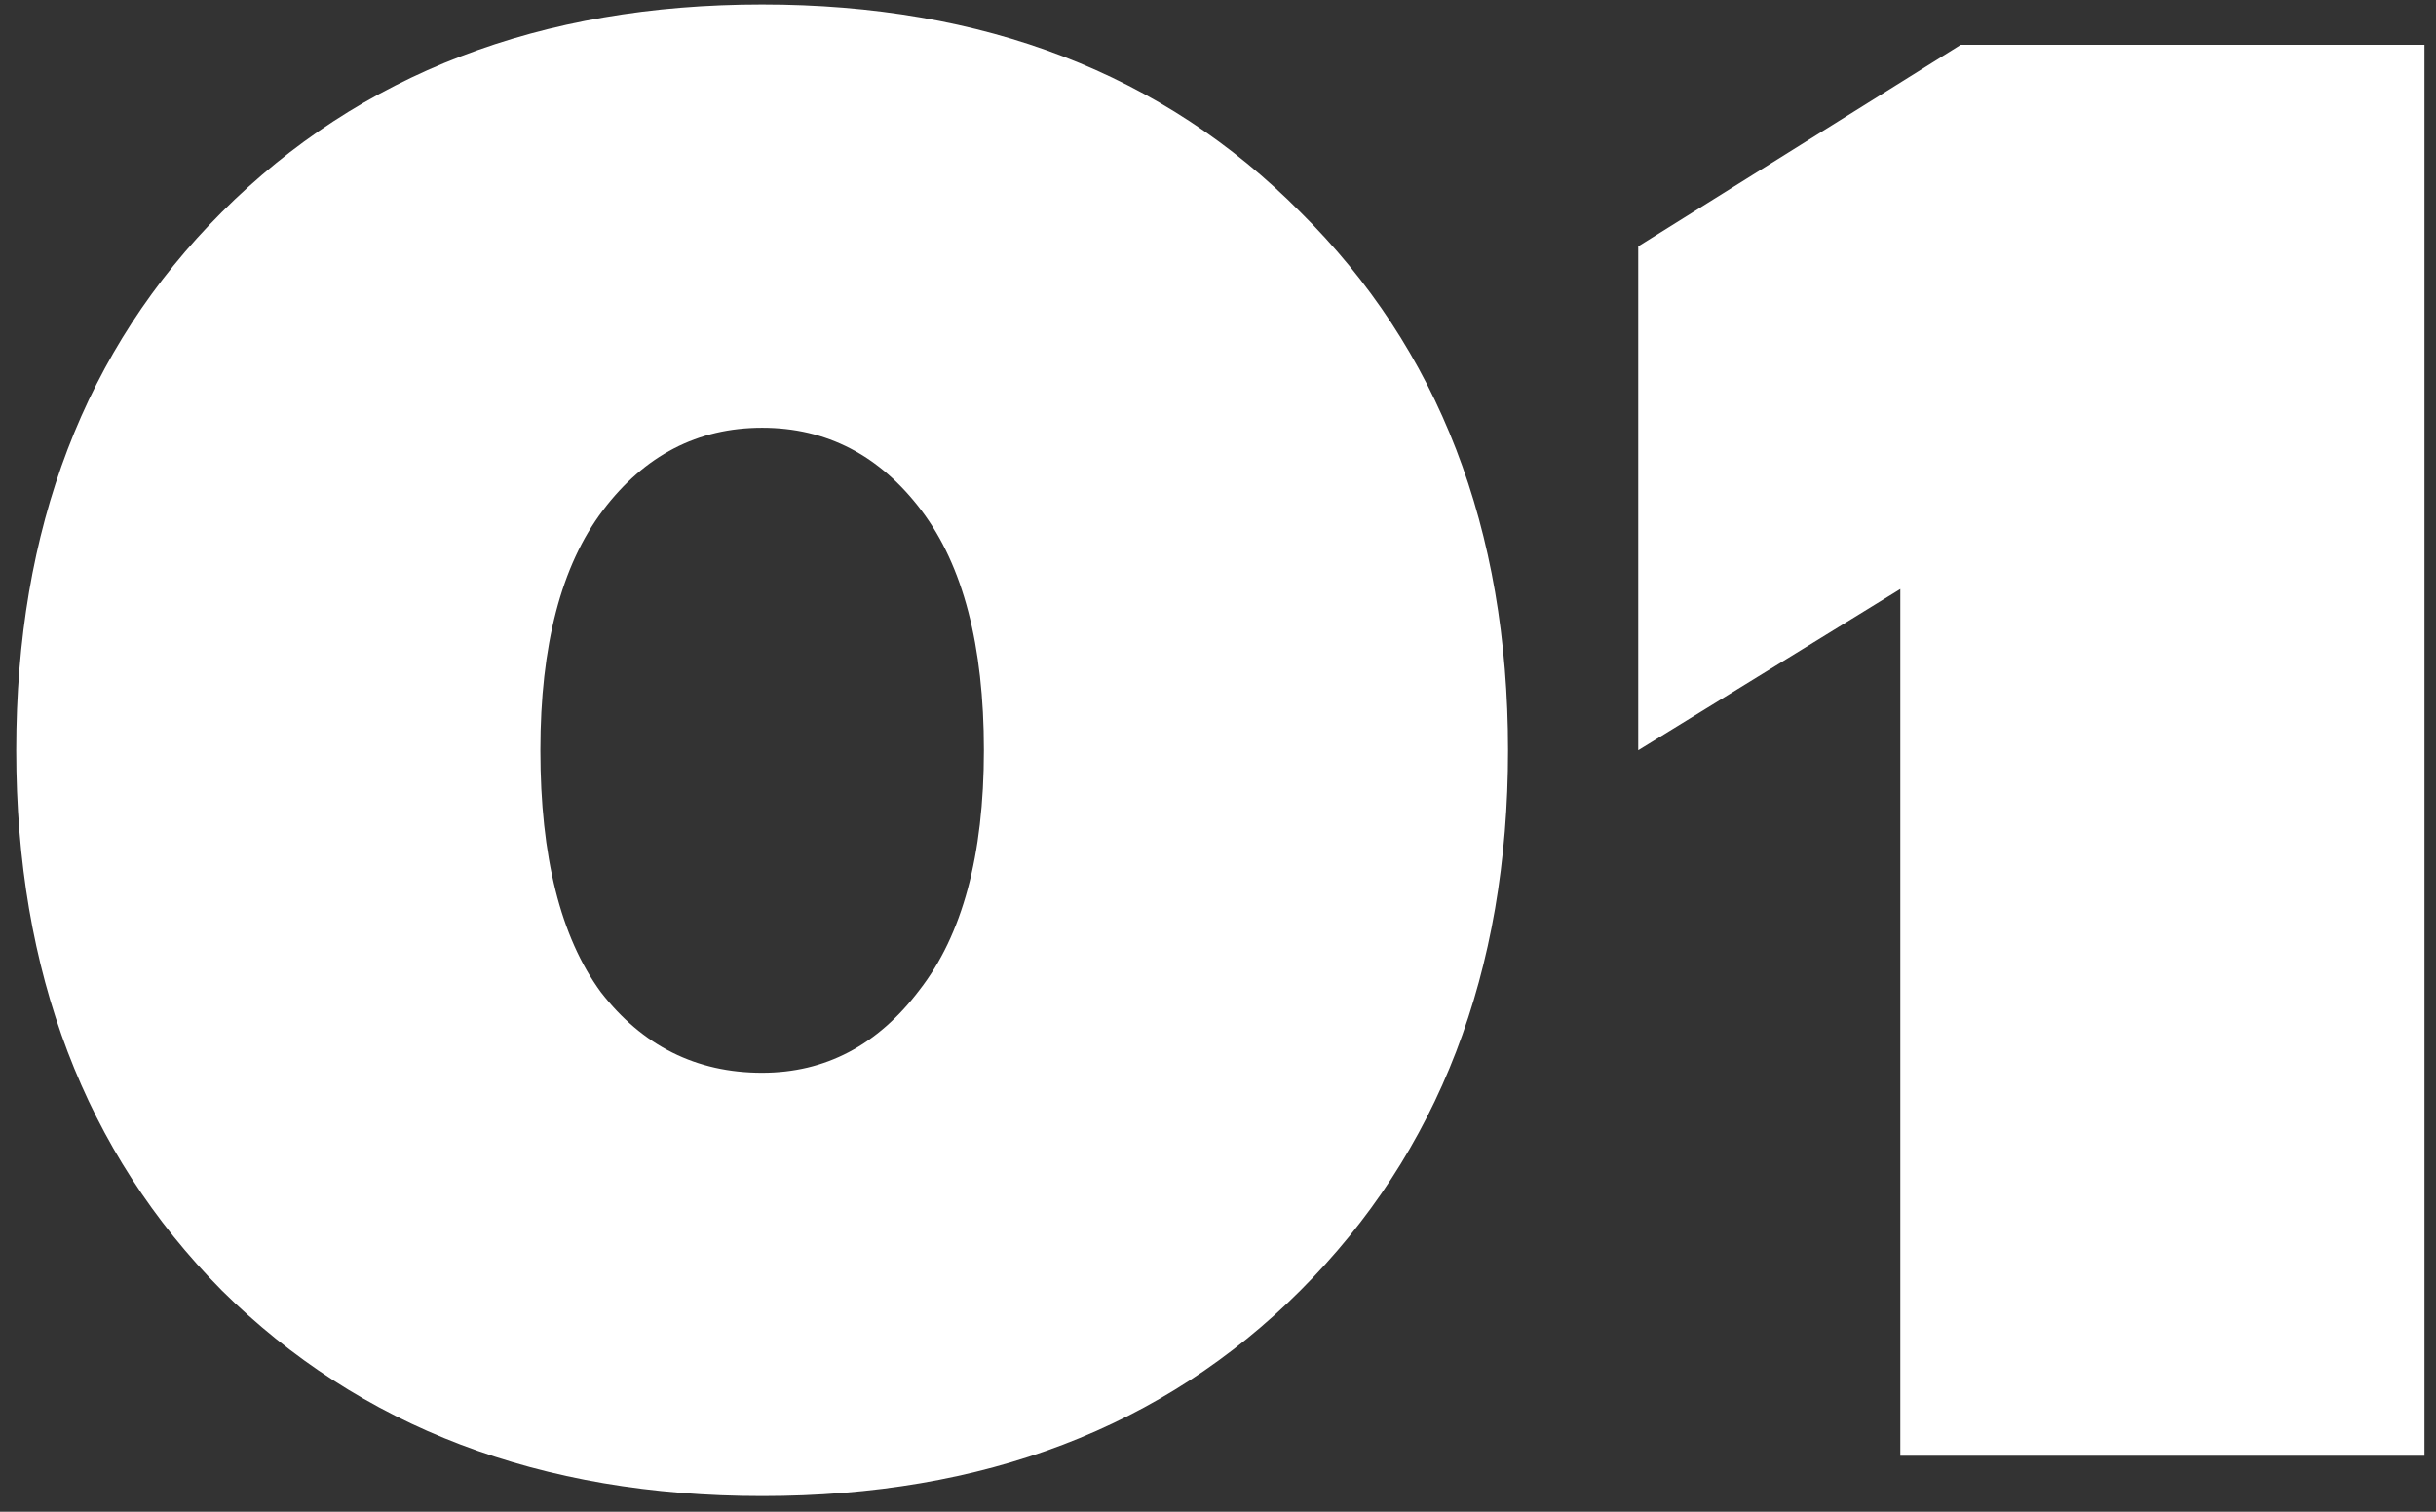 <?xml version="1.0" encoding="UTF-8"?> <svg xmlns="http://www.w3.org/2000/svg" width="87" height="54" viewBox="0 0 87 54" fill="none"><rect x="0" y="0" width="87" height="54" fill="#333333" stroke="none"/> <path d="M7.923 46.096C3.027 41.152 0.579 34.72 0.579 26.8C0.579 18.88 3.027 12.472 7.923 7.576C12.867 2.632 19.299 0.16 27.219 0.16C35.139 0.16 41.547 2.632 46.443 7.576C51.387 12.472 53.859 18.88 53.859 26.8C53.859 34.72 51.387 41.152 46.443 46.096C41.547 50.992 35.139 53.44 27.219 53.44C19.299 53.44 12.867 50.992 7.923 46.096ZM19.299 26.8C19.299 30.592 20.019 33.472 21.459 35.44C22.947 37.36 24.867 38.32 27.219 38.32C29.475 38.32 31.347 37.336 32.835 35.368C34.371 33.4 35.139 30.544 35.139 26.8C35.139 23.056 34.395 20.2 32.907 18.232C31.419 16.264 29.523 15.28 27.219 15.28C24.915 15.28 23.019 16.264 21.531 18.232C20.043 20.2 19.299 23.056 19.299 26.8ZM58.508 26.8V8.8L70.028 1.6H86.588V52H67.868V21.04L58.508 26.8Z" fill="white"></path> </svg> 